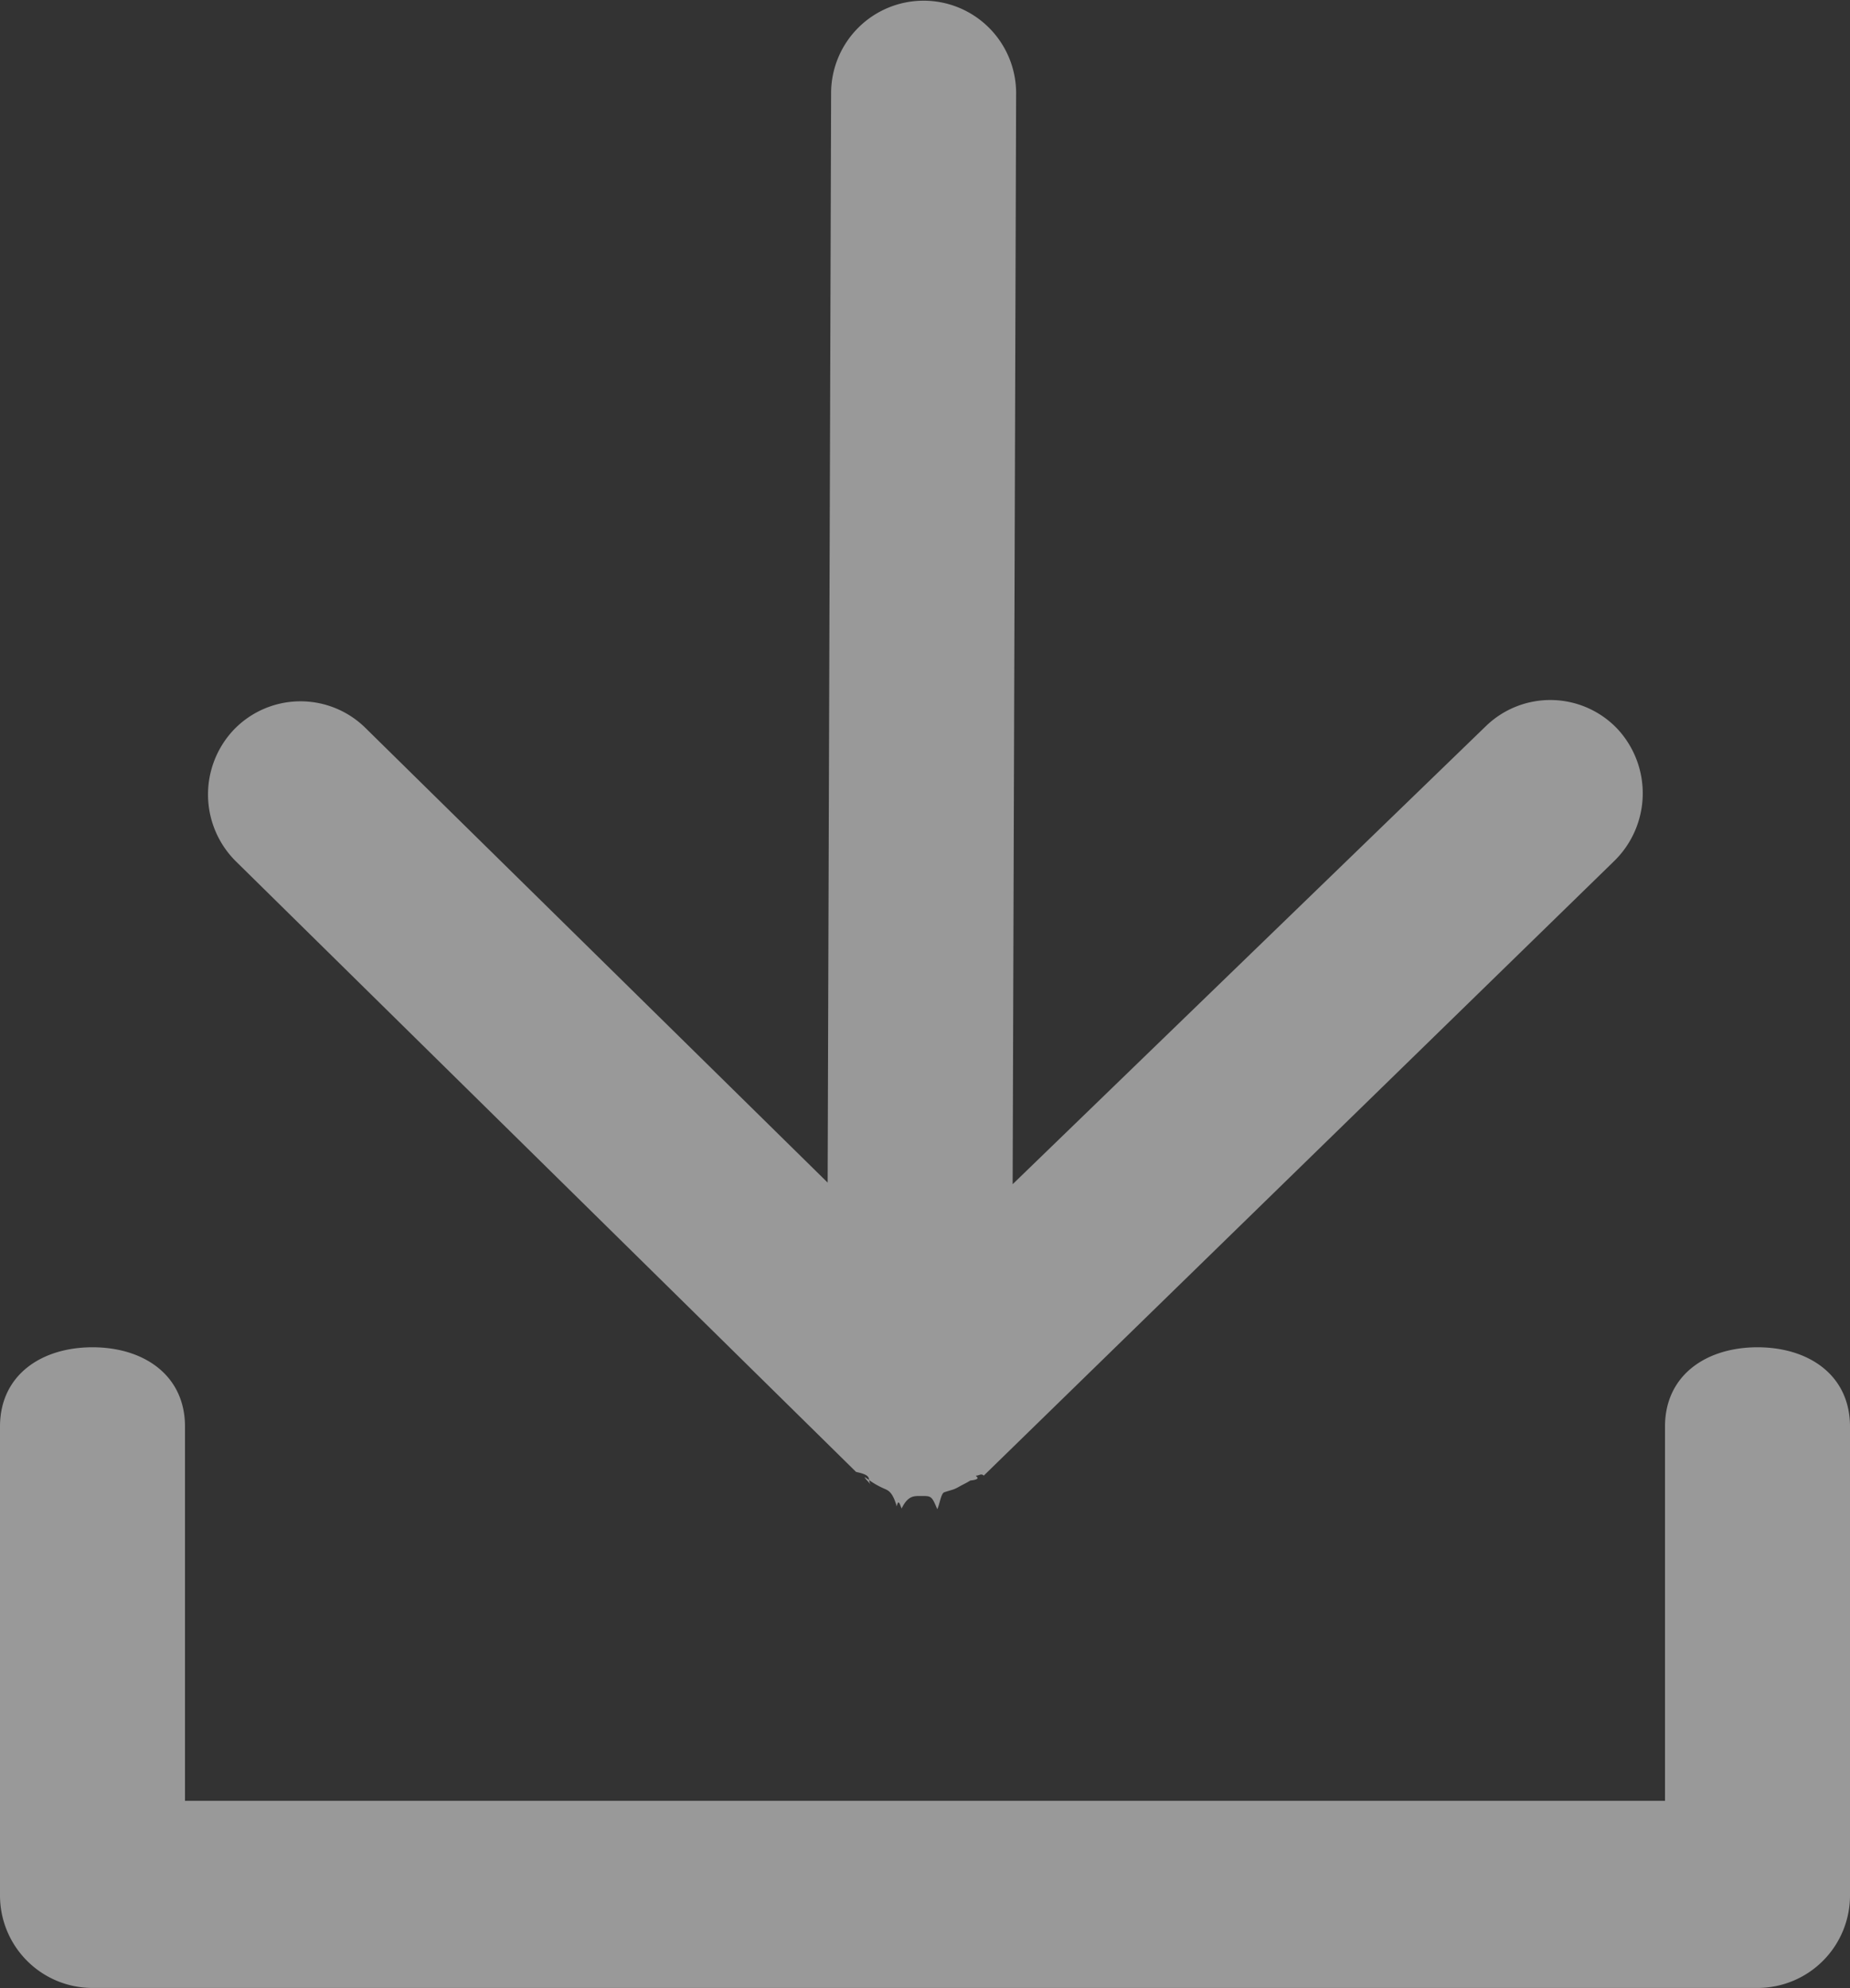 <svg id="レイヤー_1" data-name="レイヤー 1" xmlns="http://www.w3.org/2000/svg" viewBox="0 0 80 85.96"><rect x="0" y="0" width="80" height="85.96" fill="#333333" stroke="none"/><defs><style>.cls-1{fill:#fff;fill-rule:evenodd;isolation:isolate;opacity:0.5;}</style></defs><path class="cls-1" d="M1023.73,553.7h-72a4,4,0,0,1-4-4V529.43c0-2.23,1.79-3.43,4-3.43s4,1.2,4,3.43v16.18h64V529.43c0-2.23,1.79-3.43,4-3.43s4,1.2,4,3.43v20.23A4,4,0,0,1,1023.73,553.7Zm-33.46-22.15c-.1-.11-.21,0-.32,0s.32.15-.26.21c-.12.08-.25.14-.38.21s-.21.12-.31.16-.3.09-.44.14-.2.54-.3.73c-.25-.6-.26-.57-.76-.57-.26,0-.52,0-.78.54-.07-.15-.14-.45-.21-.09-.19-.64-.37-.69-.55-.77h0a3.65,3.65,0,0,1-.55-.3l-.14-.1c-.15-.1-.3-.22.16.27-.27-.25.14-.42-.68-.59L957.94,505a4.07,4.07,0,0,1-.08-5.72,4,4,0,0,1,5.66-.07l20,19.67.15-47.1a4,4,0,0,1,4-4h0a4,4,0,0,1,4,4.06l-.15,47.11L1012,499.13a4,4,0,0,1,5.66.12,4.09,4.09,0,0,1-.13,5.73Z" transform="translate(-947.73 -467.75)"/></svg>